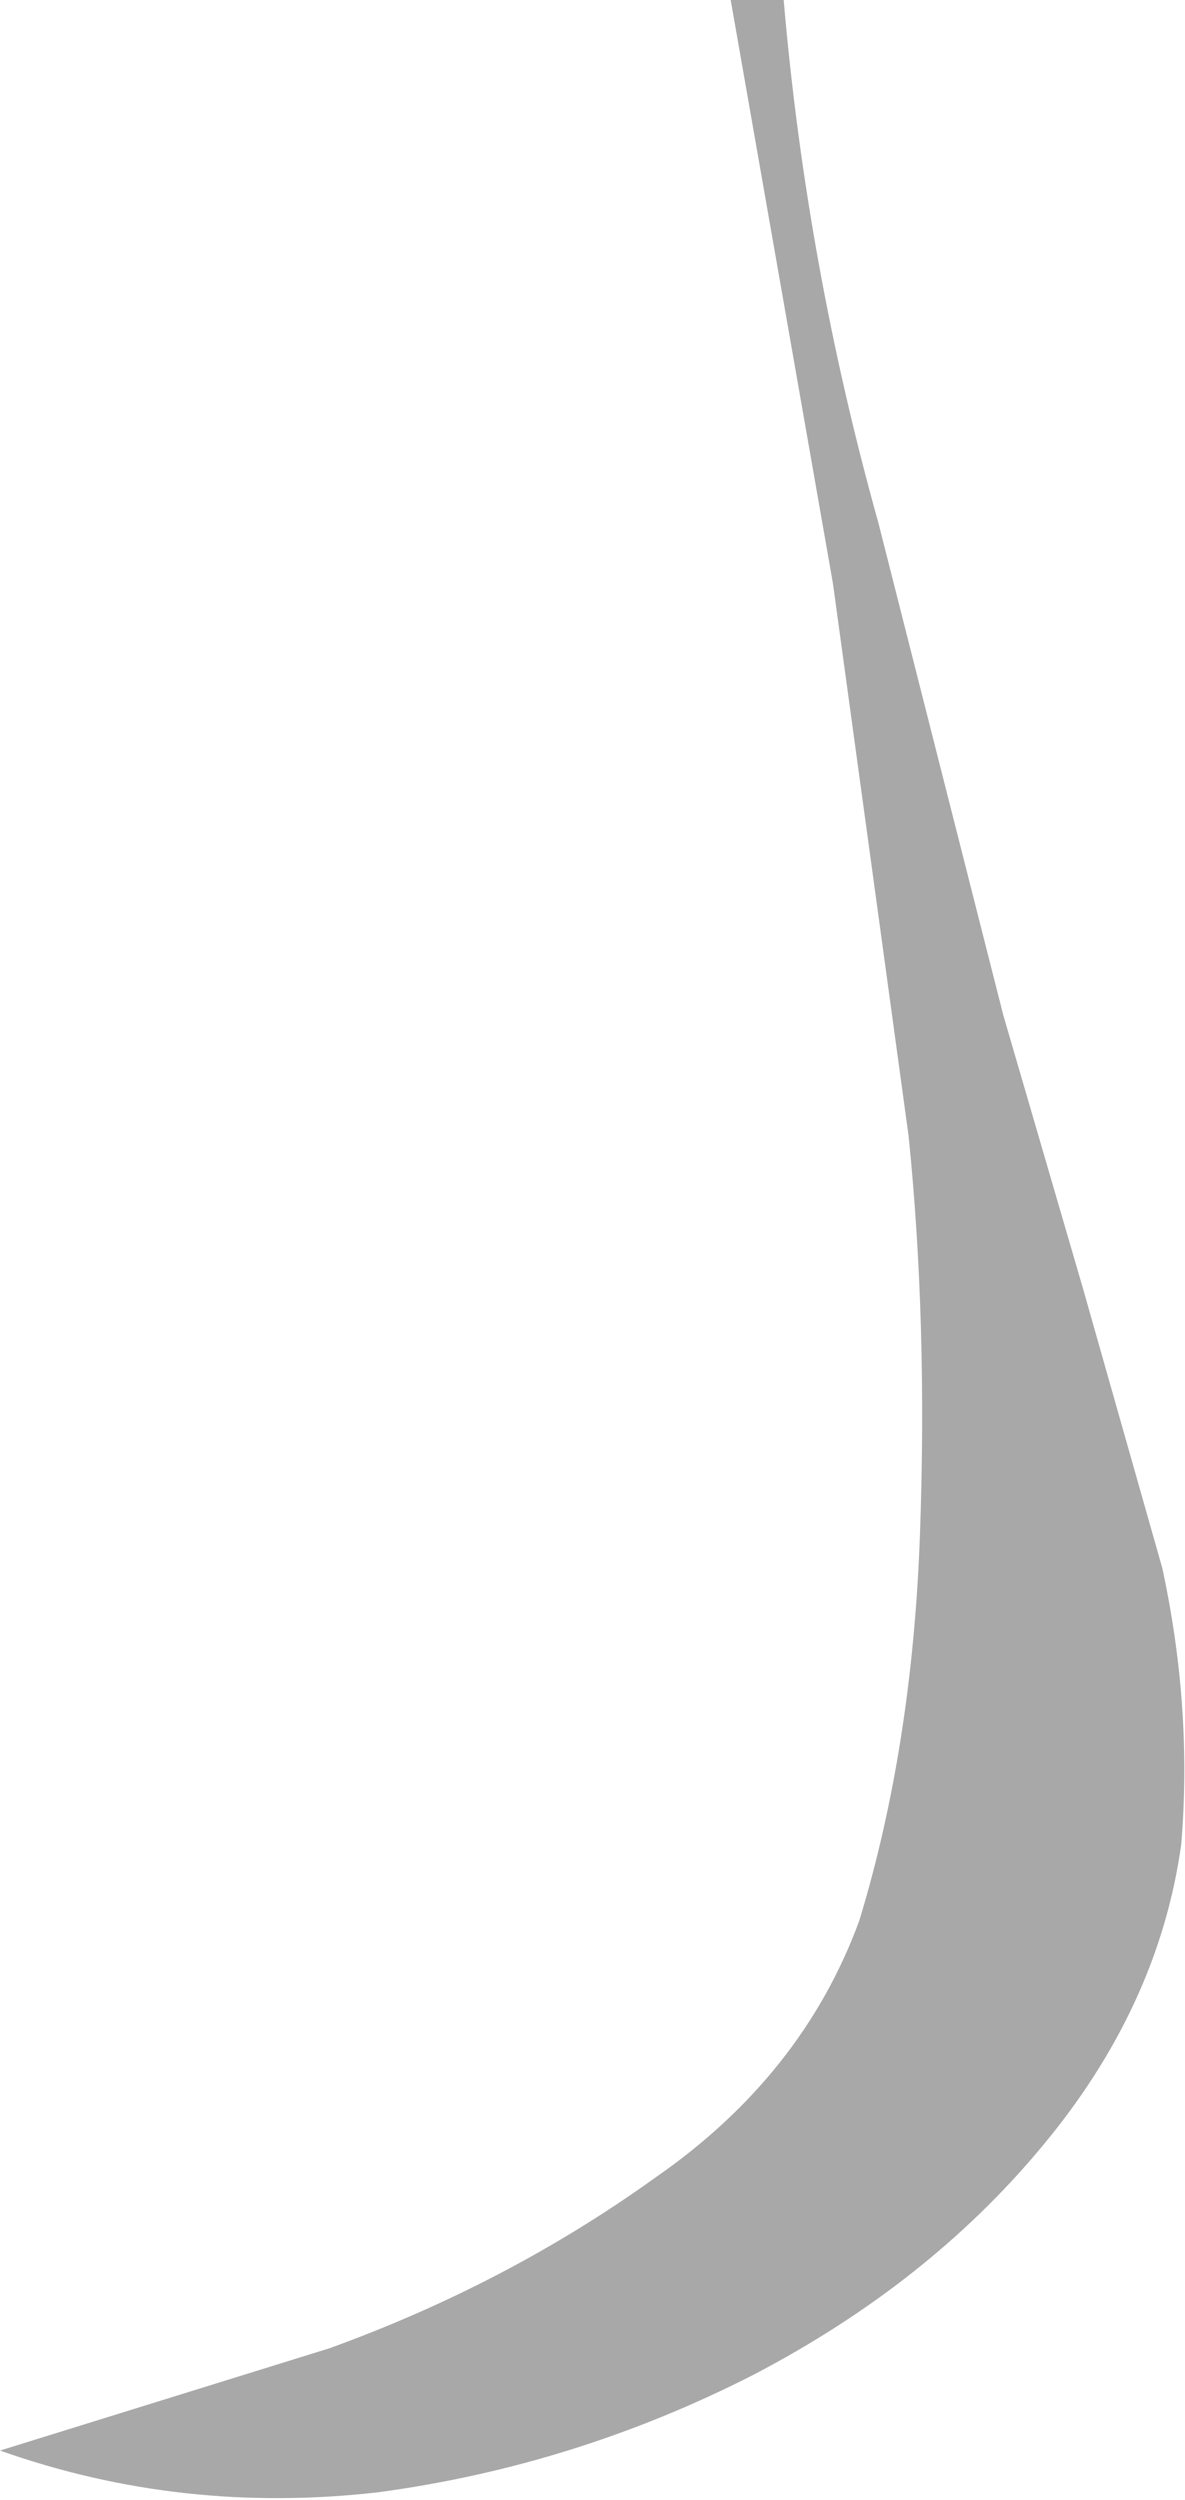<?xml version="1.0" encoding="UTF-8" standalone="no"?>
<svg xmlns:xlink="http://www.w3.org/1999/xlink" height="33.0px" width="15.65px" xmlns="http://www.w3.org/2000/svg">
  <g transform="matrix(1.0, 0.0, 0.0, 1.0, 0.0, 0.0)">
    <path d="M10.35 0.0 Q10.65 3.5 11.6 6.9 L13.25 13.4 14.3 17.0 15.35 20.7 Q15.75 22.55 15.6 24.35 15.3 26.5 13.75 28.35 12.25 30.15 9.95 31.35 7.6 32.55 5.0 32.9 2.4 33.2 0.0 32.35 L4.35 31.0 Q6.7 30.15 8.65 28.75 10.6 27.4 11.35 25.35 12.05 23.05 12.15 20.25 12.25 17.45 12.0 15.0 L11.0 7.7 9.65 0.0 10.35 0.0" fill="#a8a8a8" fill-rule="evenodd" stroke="none"/>
  </g>
</svg>
